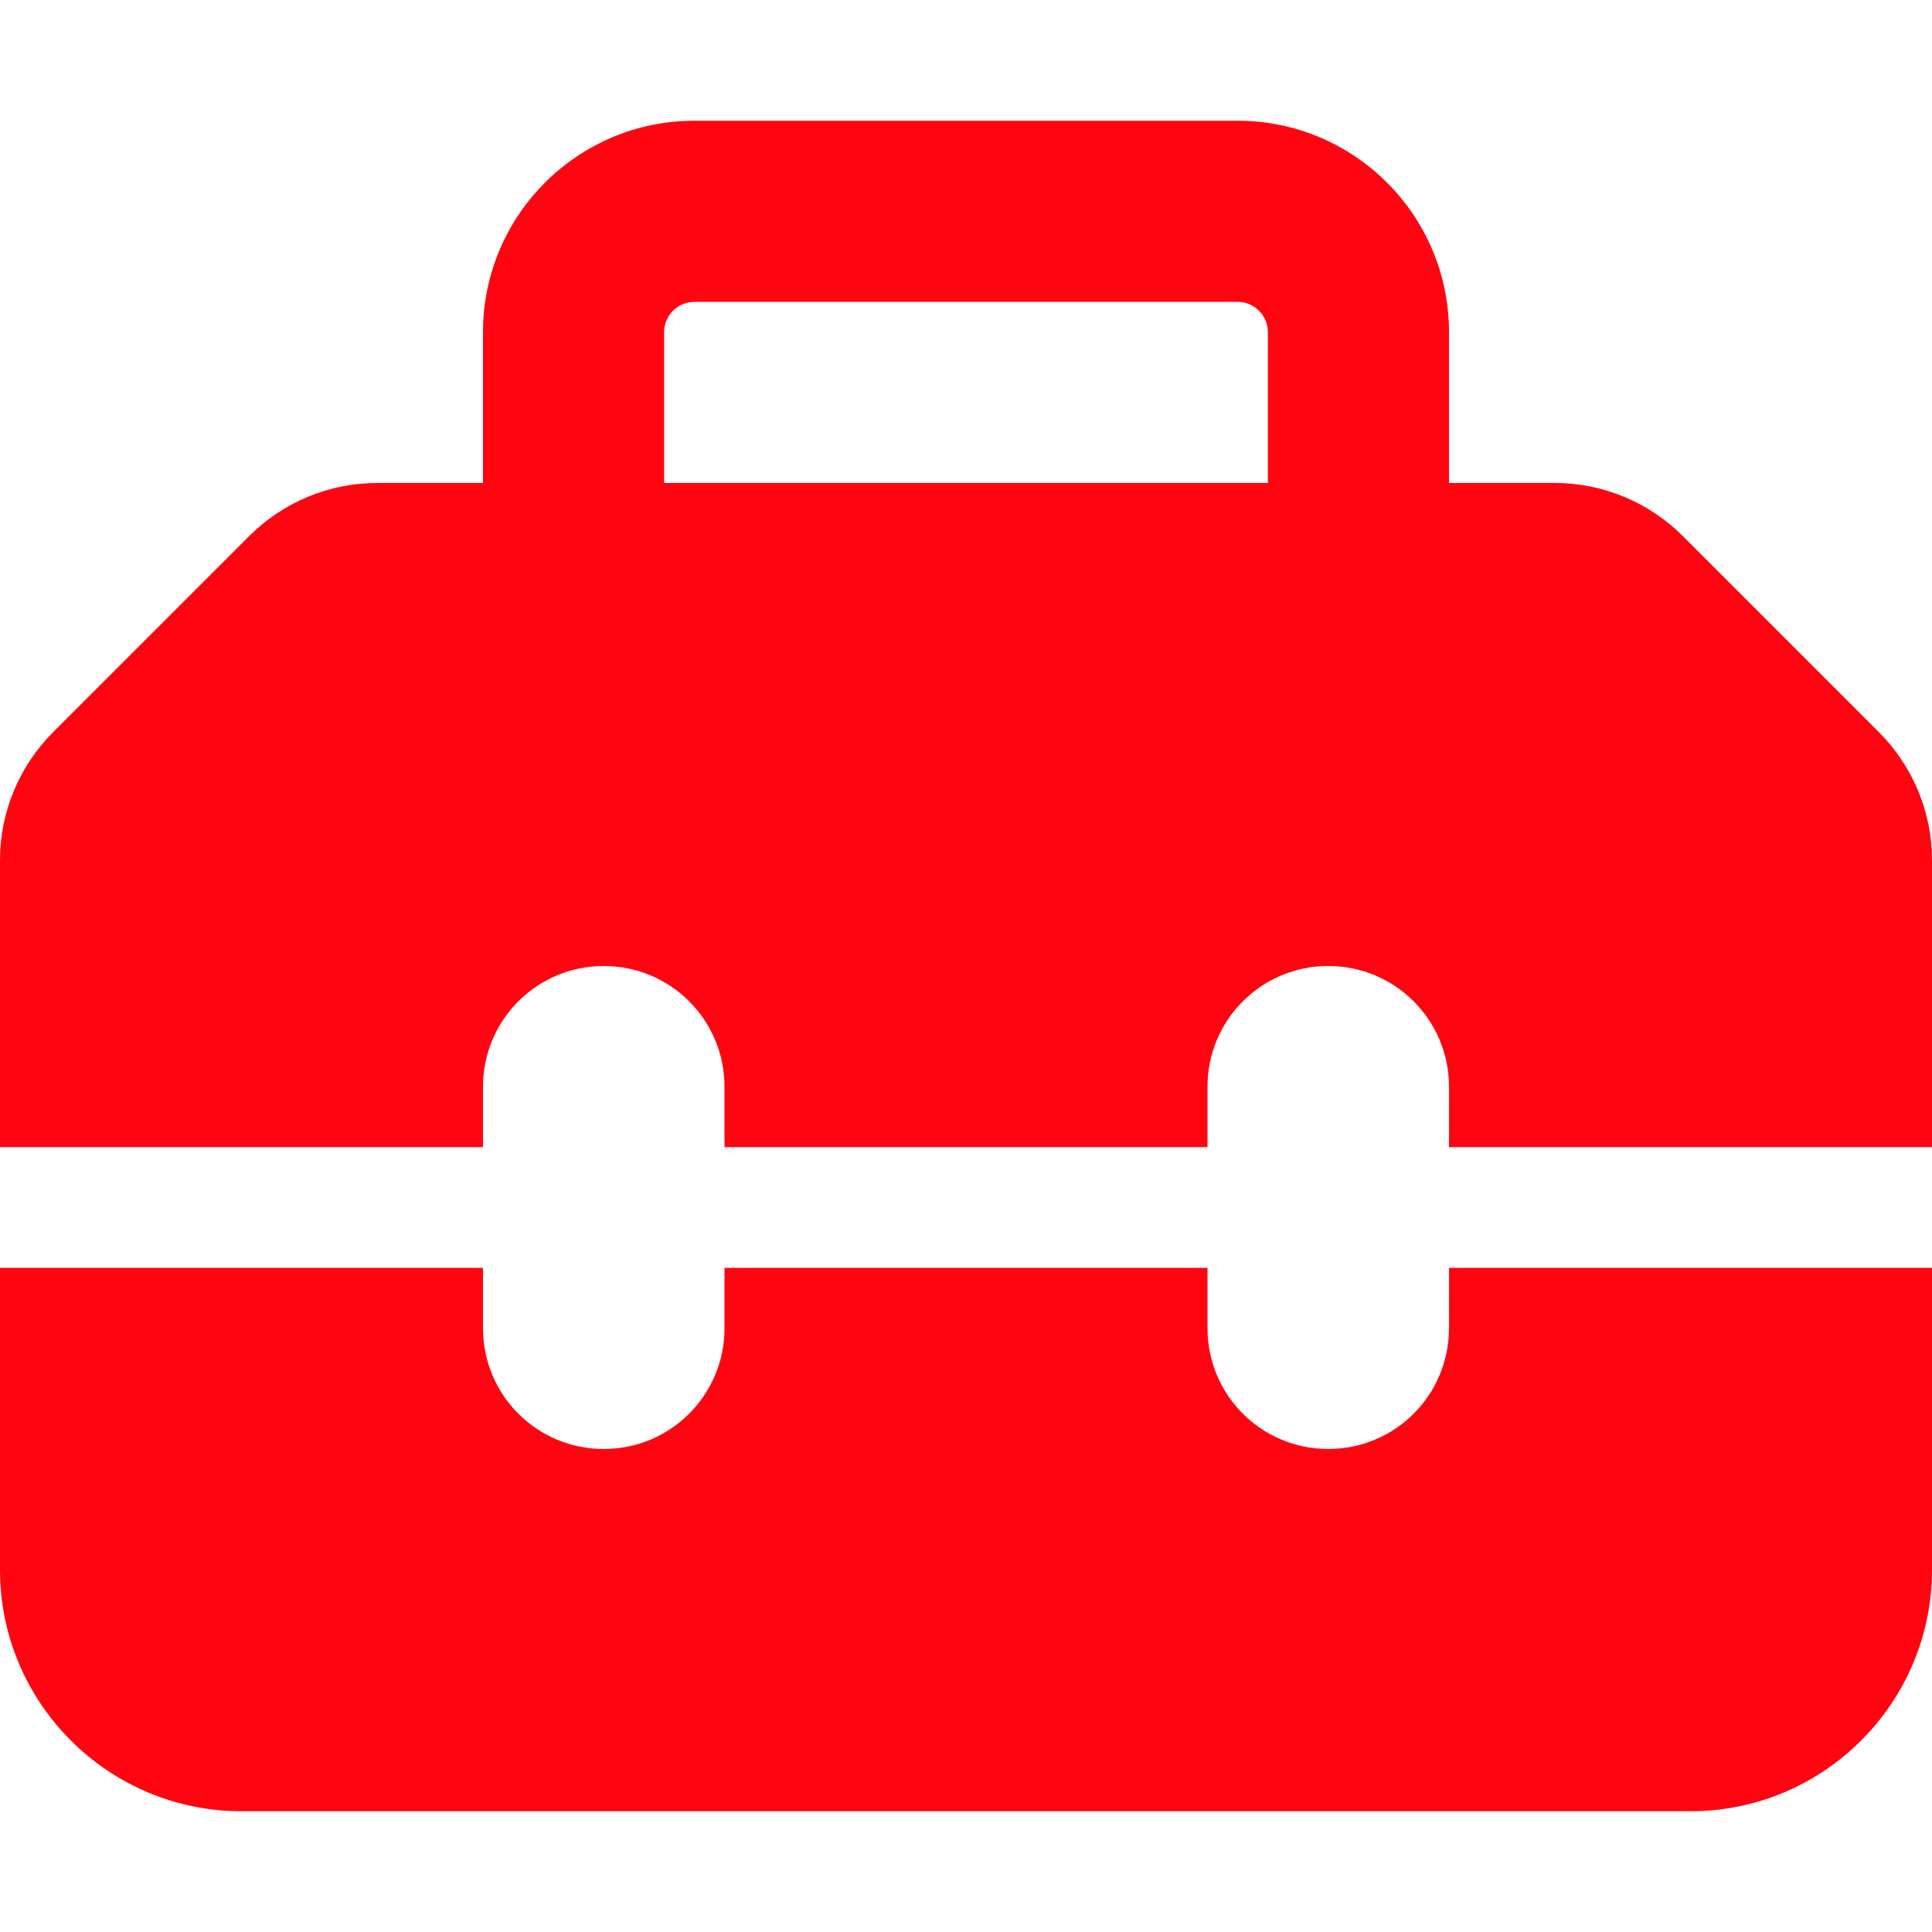<svg viewBox="0 0 512 512" xmlns="http://www.w3.org/2000/svg"><!--! Font Awesome Free 6.4.0 by @fontawesome - https://fontawesome.com License - https://fontawesome.com/license/free (Icons: CC BY 4.0, Fonts: SIL OFL 1.1, Code: MIT License) Copyright 2023 Fonticons, Inc.--><path d="M176 88v40h160V88c0-4.4-3.6-8-8-8H184c-4.4 0-8 3.6-8 8zm-48 40V88c0-30.9 25.1-56 56-56h144c30.9 0 56 25.1 56 56v40h28.1c12.7 0 24.9 5.1 33.9 14.1l51.9 51.9c9 9 14.1 21.2 14.1 33.9V304H384v-16c0-17.7-14.3-32-32-32s-32 14.3-32 32v16H192v-16c0-17.7-14.3-32-32-32s-32 14.3-32 32v16H0v-76.1C0 215.2 5.1 203 14.1 194L66 142.1c9-9 21.2-14.1 33.9-14.1H128zM0 416v-80h128v16c0 17.7 14.3 32 32 32s32-14.3 32-32v-16h128v16c0 17.7 14.3 32 32 32s32-14.3 32-32v-16h128v80c0 35.3-28.7 64-64 64H64c-35.3 0-64-28.7-64-64z" style="fill:#ff0512;fill-opacity:1"/></svg>